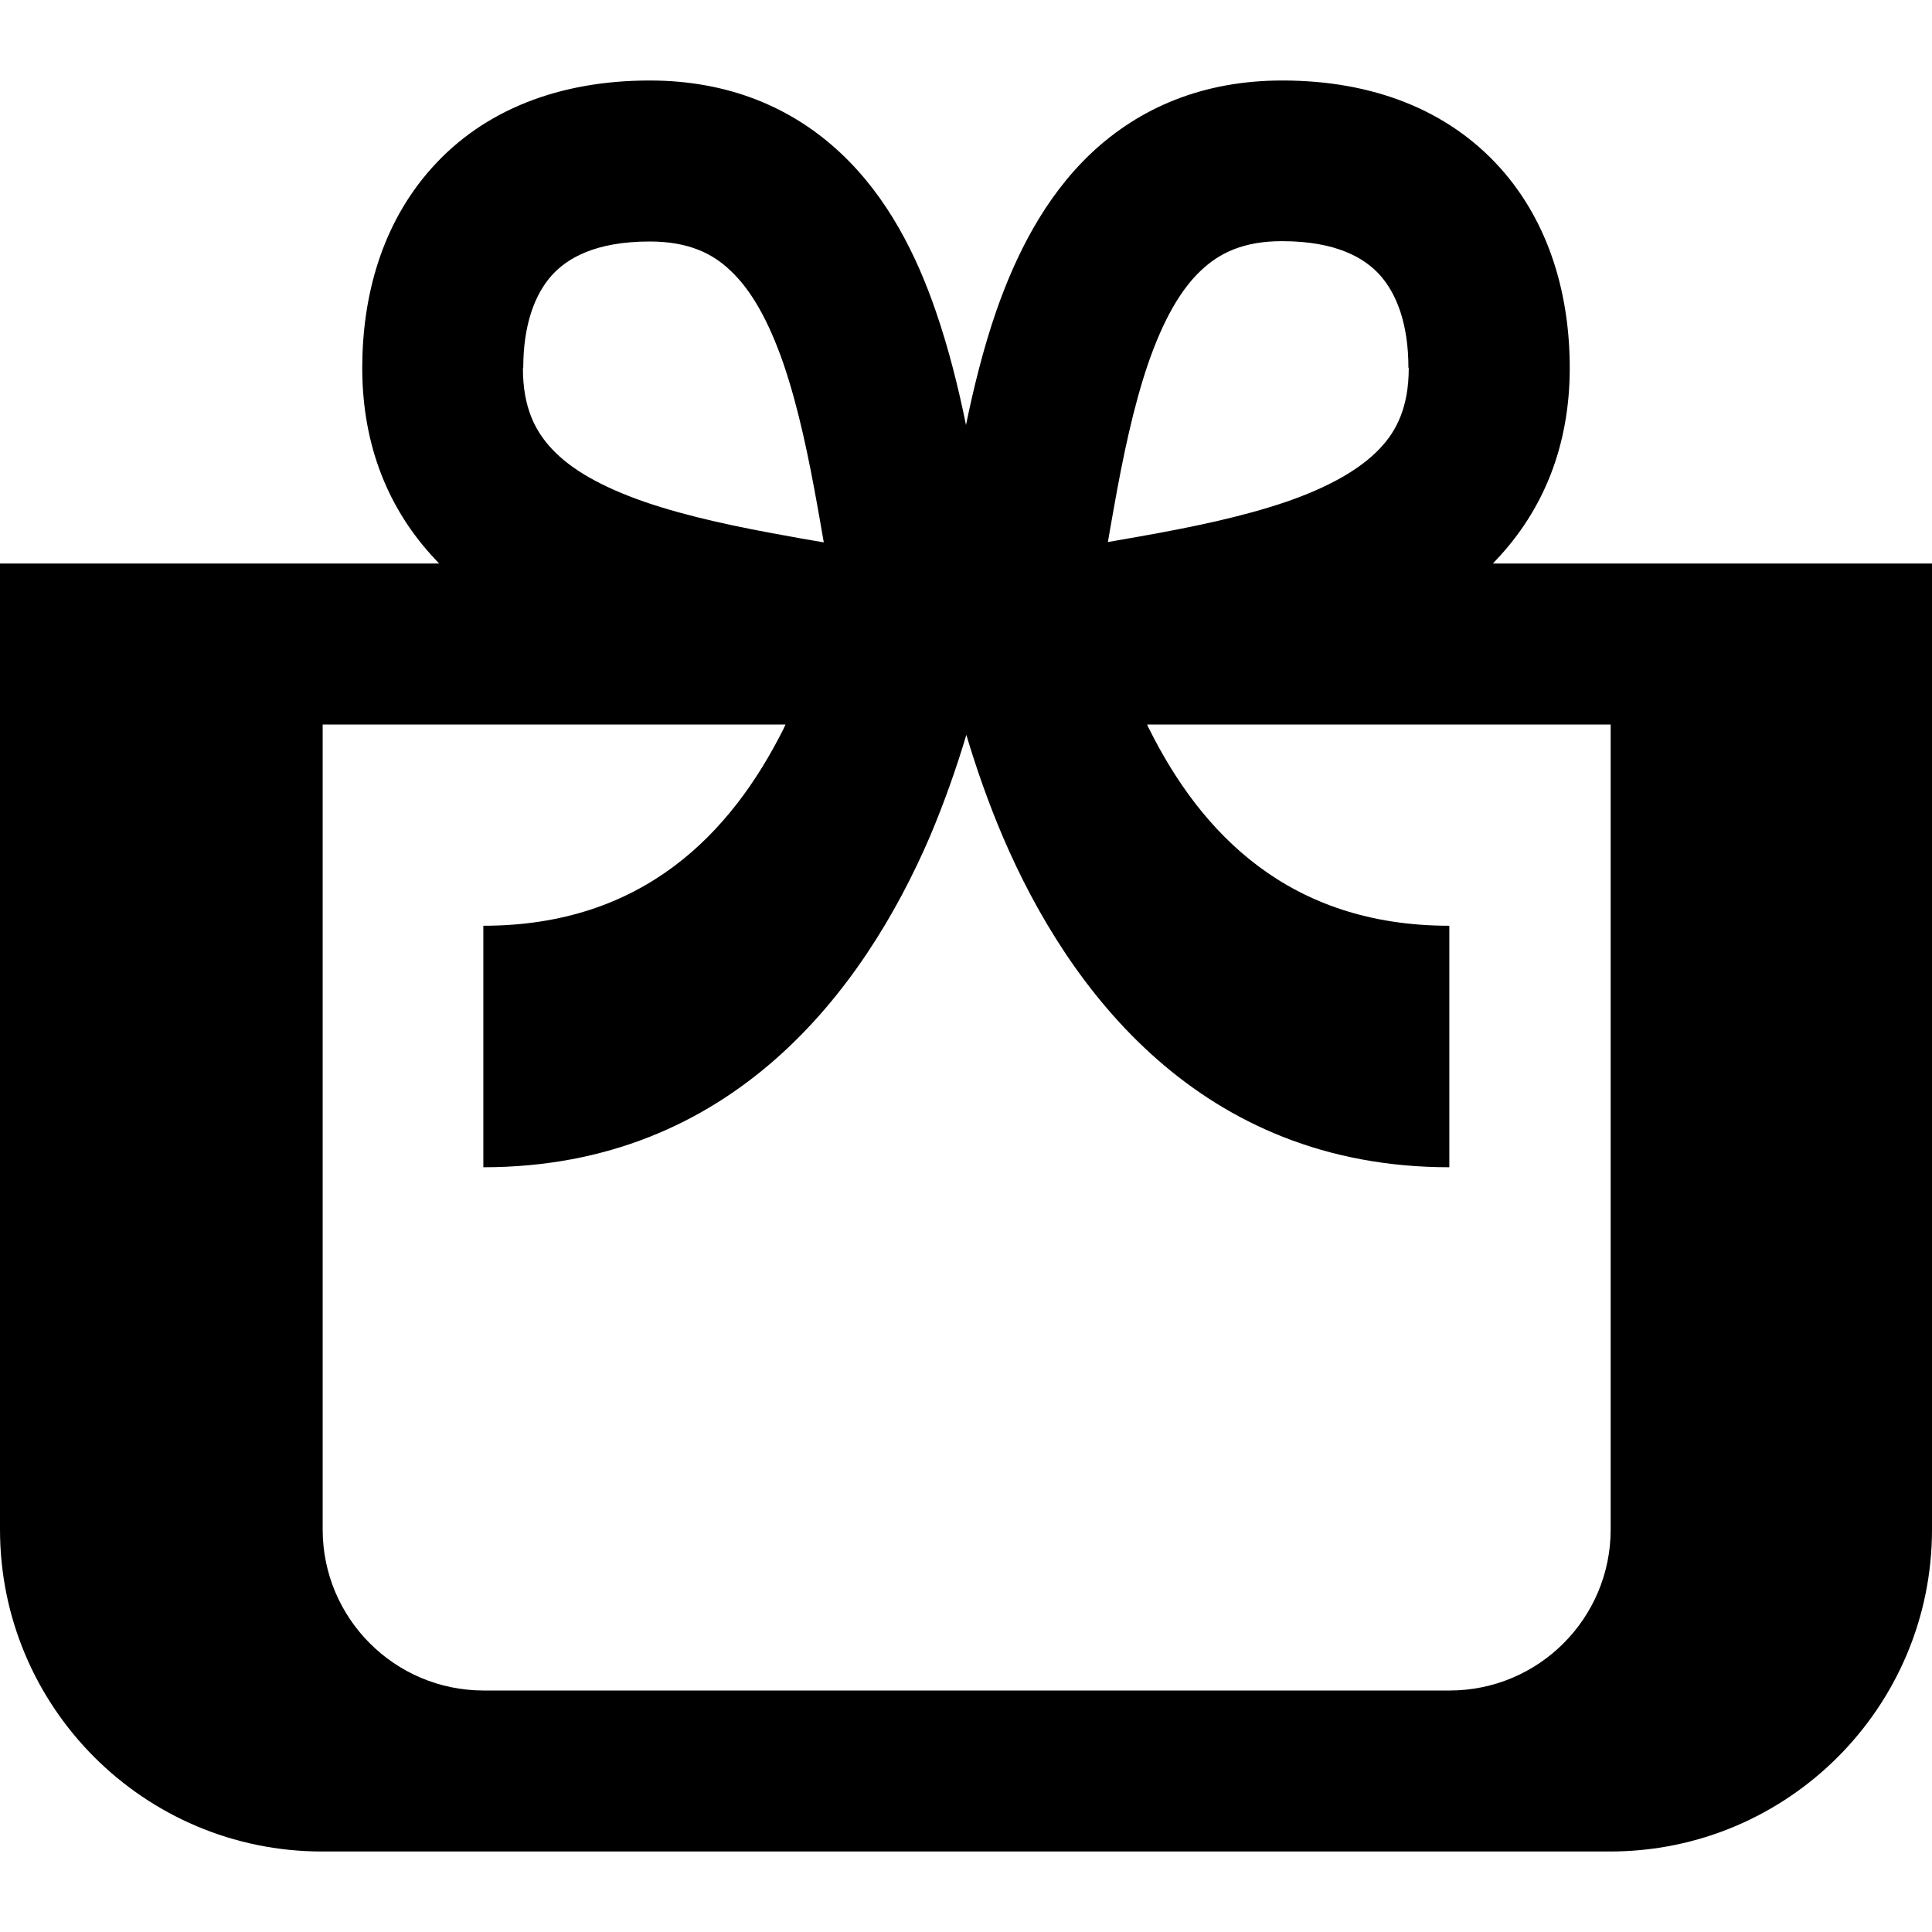 <svg xmlns="http://www.w3.org/2000/svg" viewBox="0 0 576 576"><!--! Font Awesome Pro 7.1.0 by @fontawesome - https://fontawesome.com License - https://fontawesome.com/license (Commercial License) Copyright 2025 Fonticons, Inc. --><path fill="currentColor" d="M156 109.7C156 96.7 159.5 87.7 164.5 82.1C169.1 77 177.5 72 193.7 72C205.3 72 212.5 75.6 217.8 80.7C223.9 86.4 229.1 95.5 233.6 108.5C238 121.4 241.1 136.2 243.9 152C244.5 155.2 245 158.4 245.6 161.7C242.3 161.1 239 160.6 235.9 160C220.1 157.2 205.3 154.1 192.4 149.7C179.4 145.2 170.3 140 164.6 133.9C159.5 128.5 155.9 121.4 155.9 109.8zM193.7 24C166.7 24 144.2 32.8 128.8 50C113.7 66.8 108 88.5 108 109.7C108 133.1 116 152.2 129.8 166.8C130.2 167.2 130.5 167.6 130.9 168L0 168L0 456C0 509 43 552 96 552L480 552C533 552 576 509 576 456L576 168L445.1 168C445.5 167.6 445.8 167.2 446.2 166.8C460 152.2 468 133.1 468 109.7C468 88.6 462.3 66.8 447.2 50C431.7 32.8 409.3 24 382.3 24C358.8 24 339.8 32 325.2 45.8C311.3 59 302.8 76.2 297 92.8C293.2 103.8 290.3 115.5 288 126.7C285.7 115.4 282.8 103.8 279 92.8C273.3 76.2 264.8 59 250.8 45.8C236.2 32 217.1 24 193.7 24zM420 109.7C420 121.3 416.4 128.5 411.3 133.8C405.6 139.8 396.5 145.1 383.5 149.6C370.6 154 355.8 157.1 340 159.9C336.8 160.5 333.6 161 330.3 161.6C330.9 158.3 331.4 155.1 332 151.9C334.8 136.1 337.9 121.3 342.3 108.4C346.8 95.4 352 86.3 358.1 80.6C363.5 75.5 370.6 71.9 382.2 71.9C398.4 71.9 406.8 76.9 411.4 82C416.4 87.6 419.9 96.6 419.9 109.6zM96 216L234.2 216C234 216.4 233.8 216.8 233.6 217.3C218 248.4 191.8 276 144.1 276L144.1 348C218.4 348 257.6 295 277.2 249.5C281.6 239.1 285.2 228.8 288.1 219.1C291 228.8 294.6 239.2 299 249.5C318.5 295.1 357.8 348 432.1 348L432.1 276C384.3 276 358.1 248.4 342.6 217.3C342.4 216.9 342.2 216.5 342 216L480.2 216L480.2 456C480.2 482.5 458.7 504 432.2 504L144.2 504C117.7 504 96.2 482.5 96.2 456L96.2 216z"/></svg>